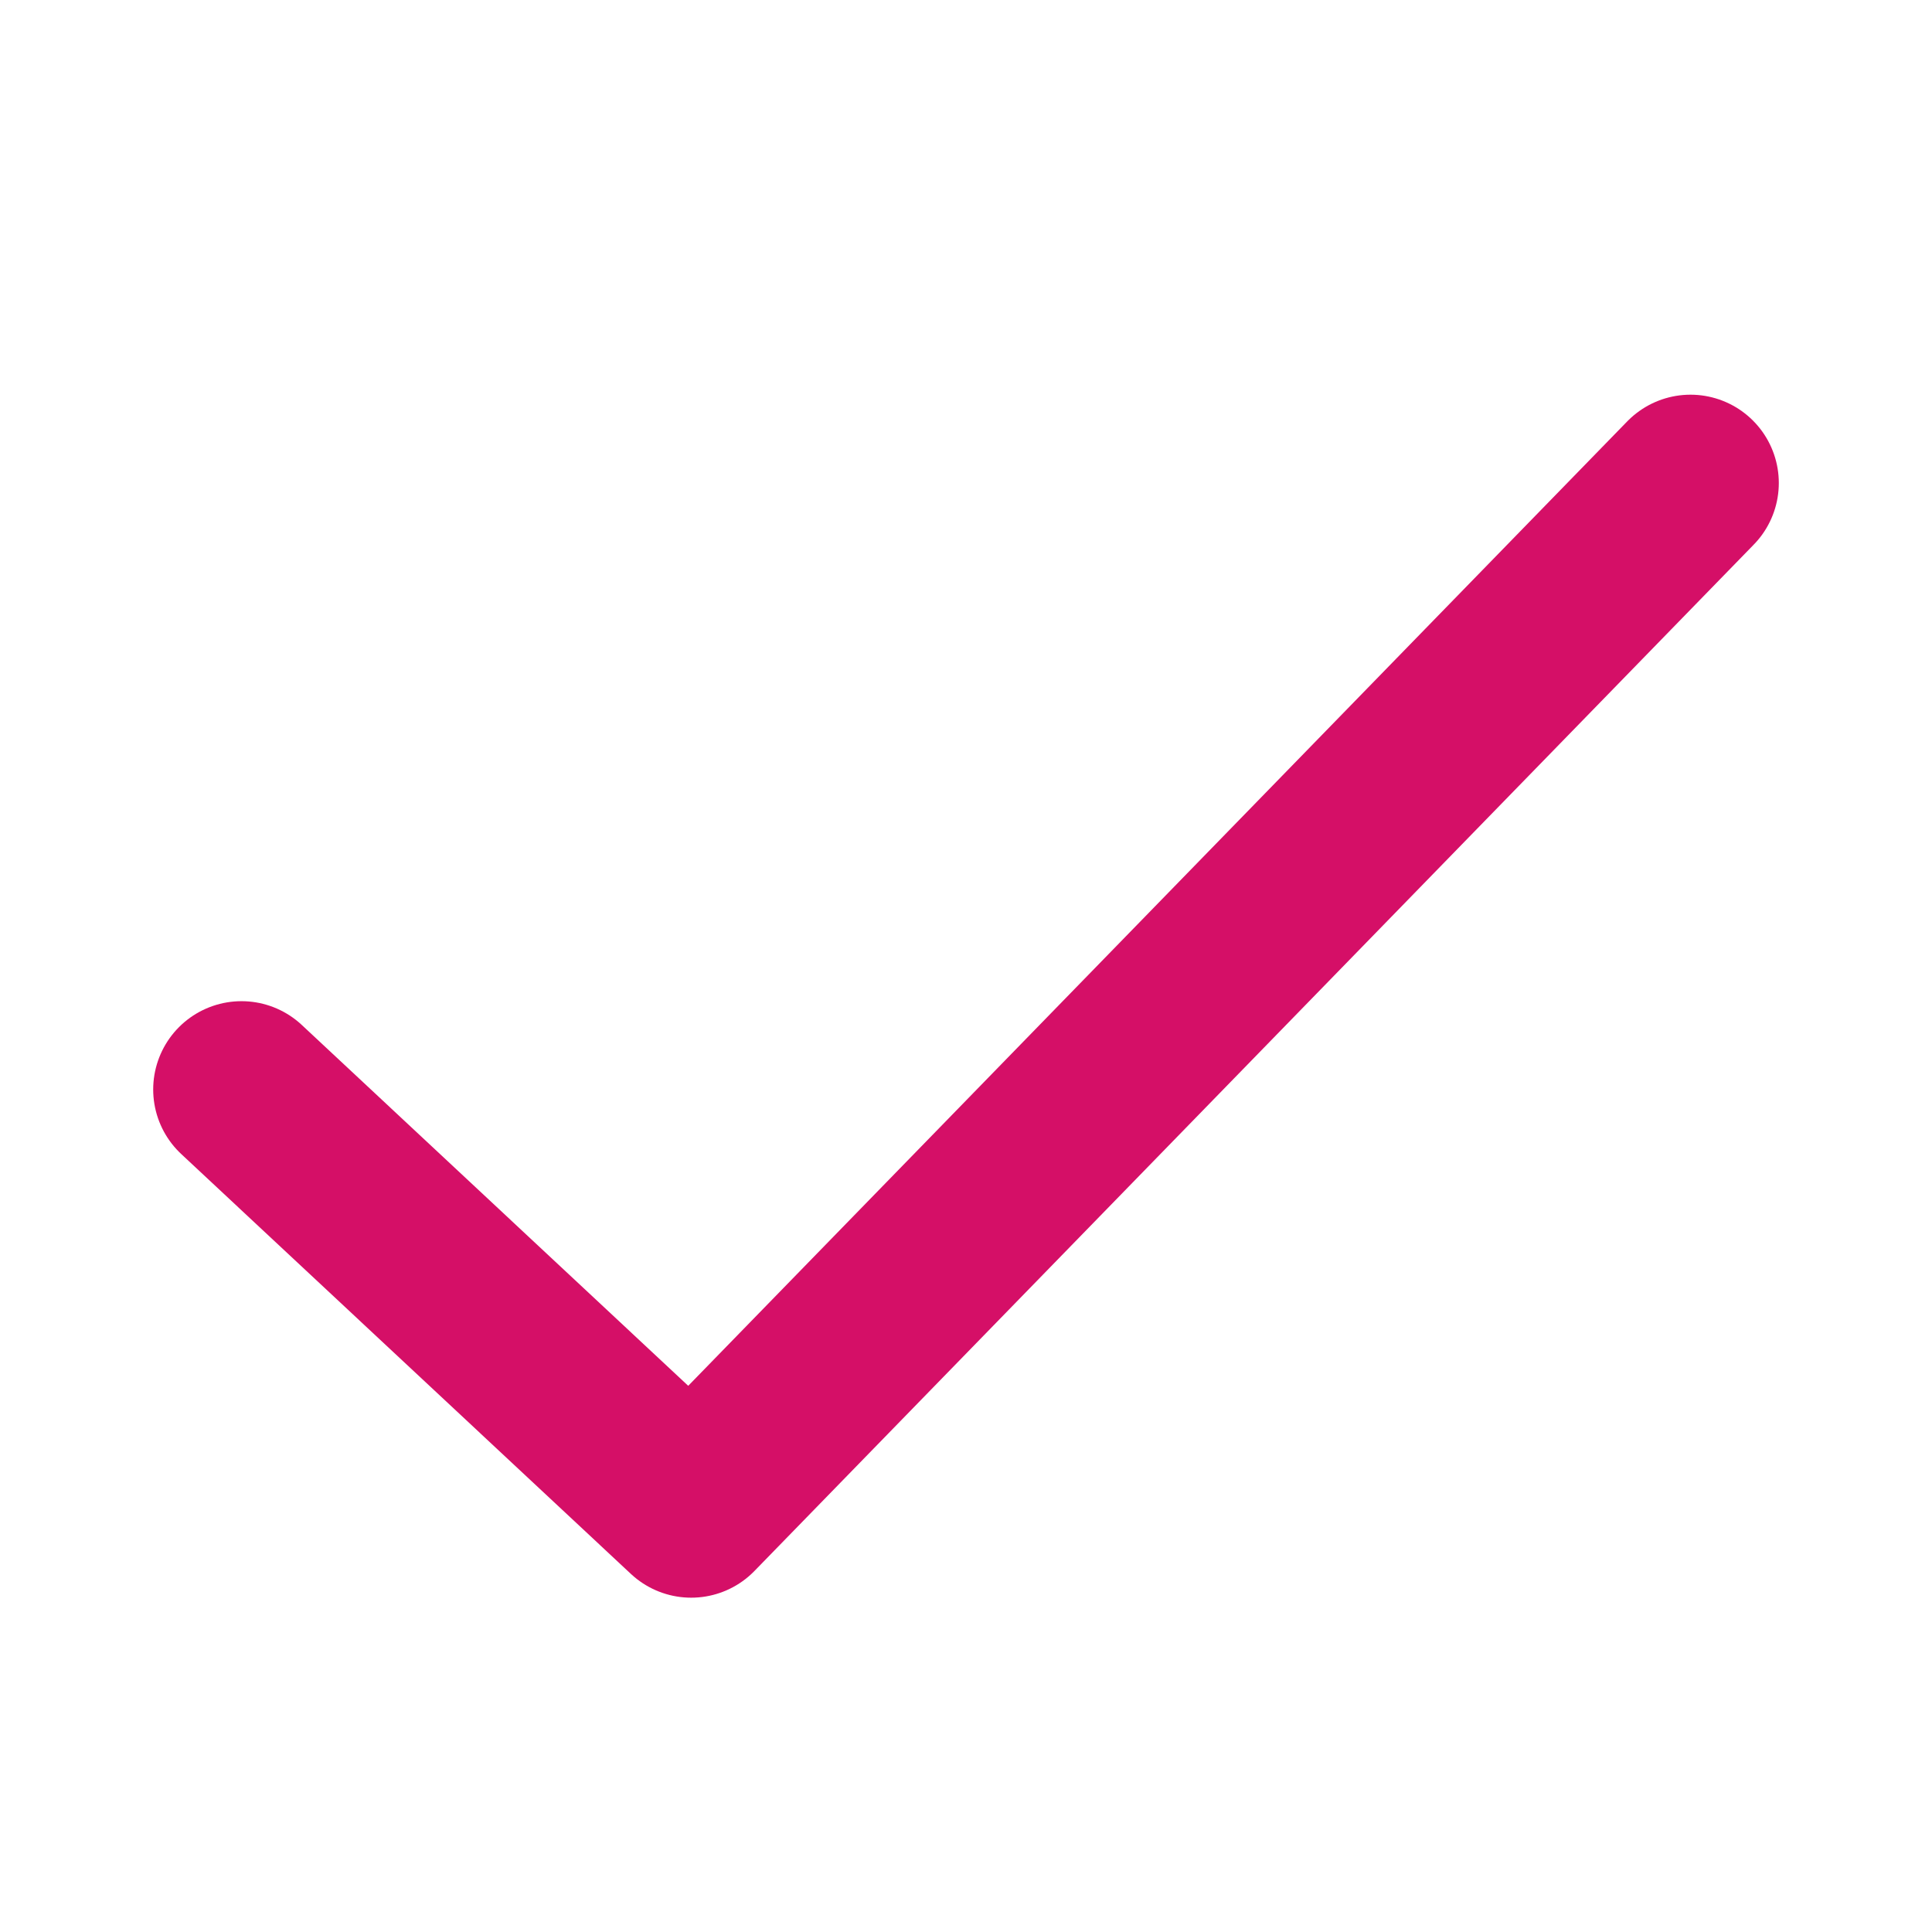 <svg height="24" viewBox="0 0 24 24" width="24" xmlns="http://www.w3.org/2000/svg"><path d="m0 7.534 5.586 5.216 12.414-12.75" fill="none" stroke="#d50f67" stroke-linecap="round" stroke-linejoin="round" stroke-width="2.194" transform="translate(3 6)"/></svg>